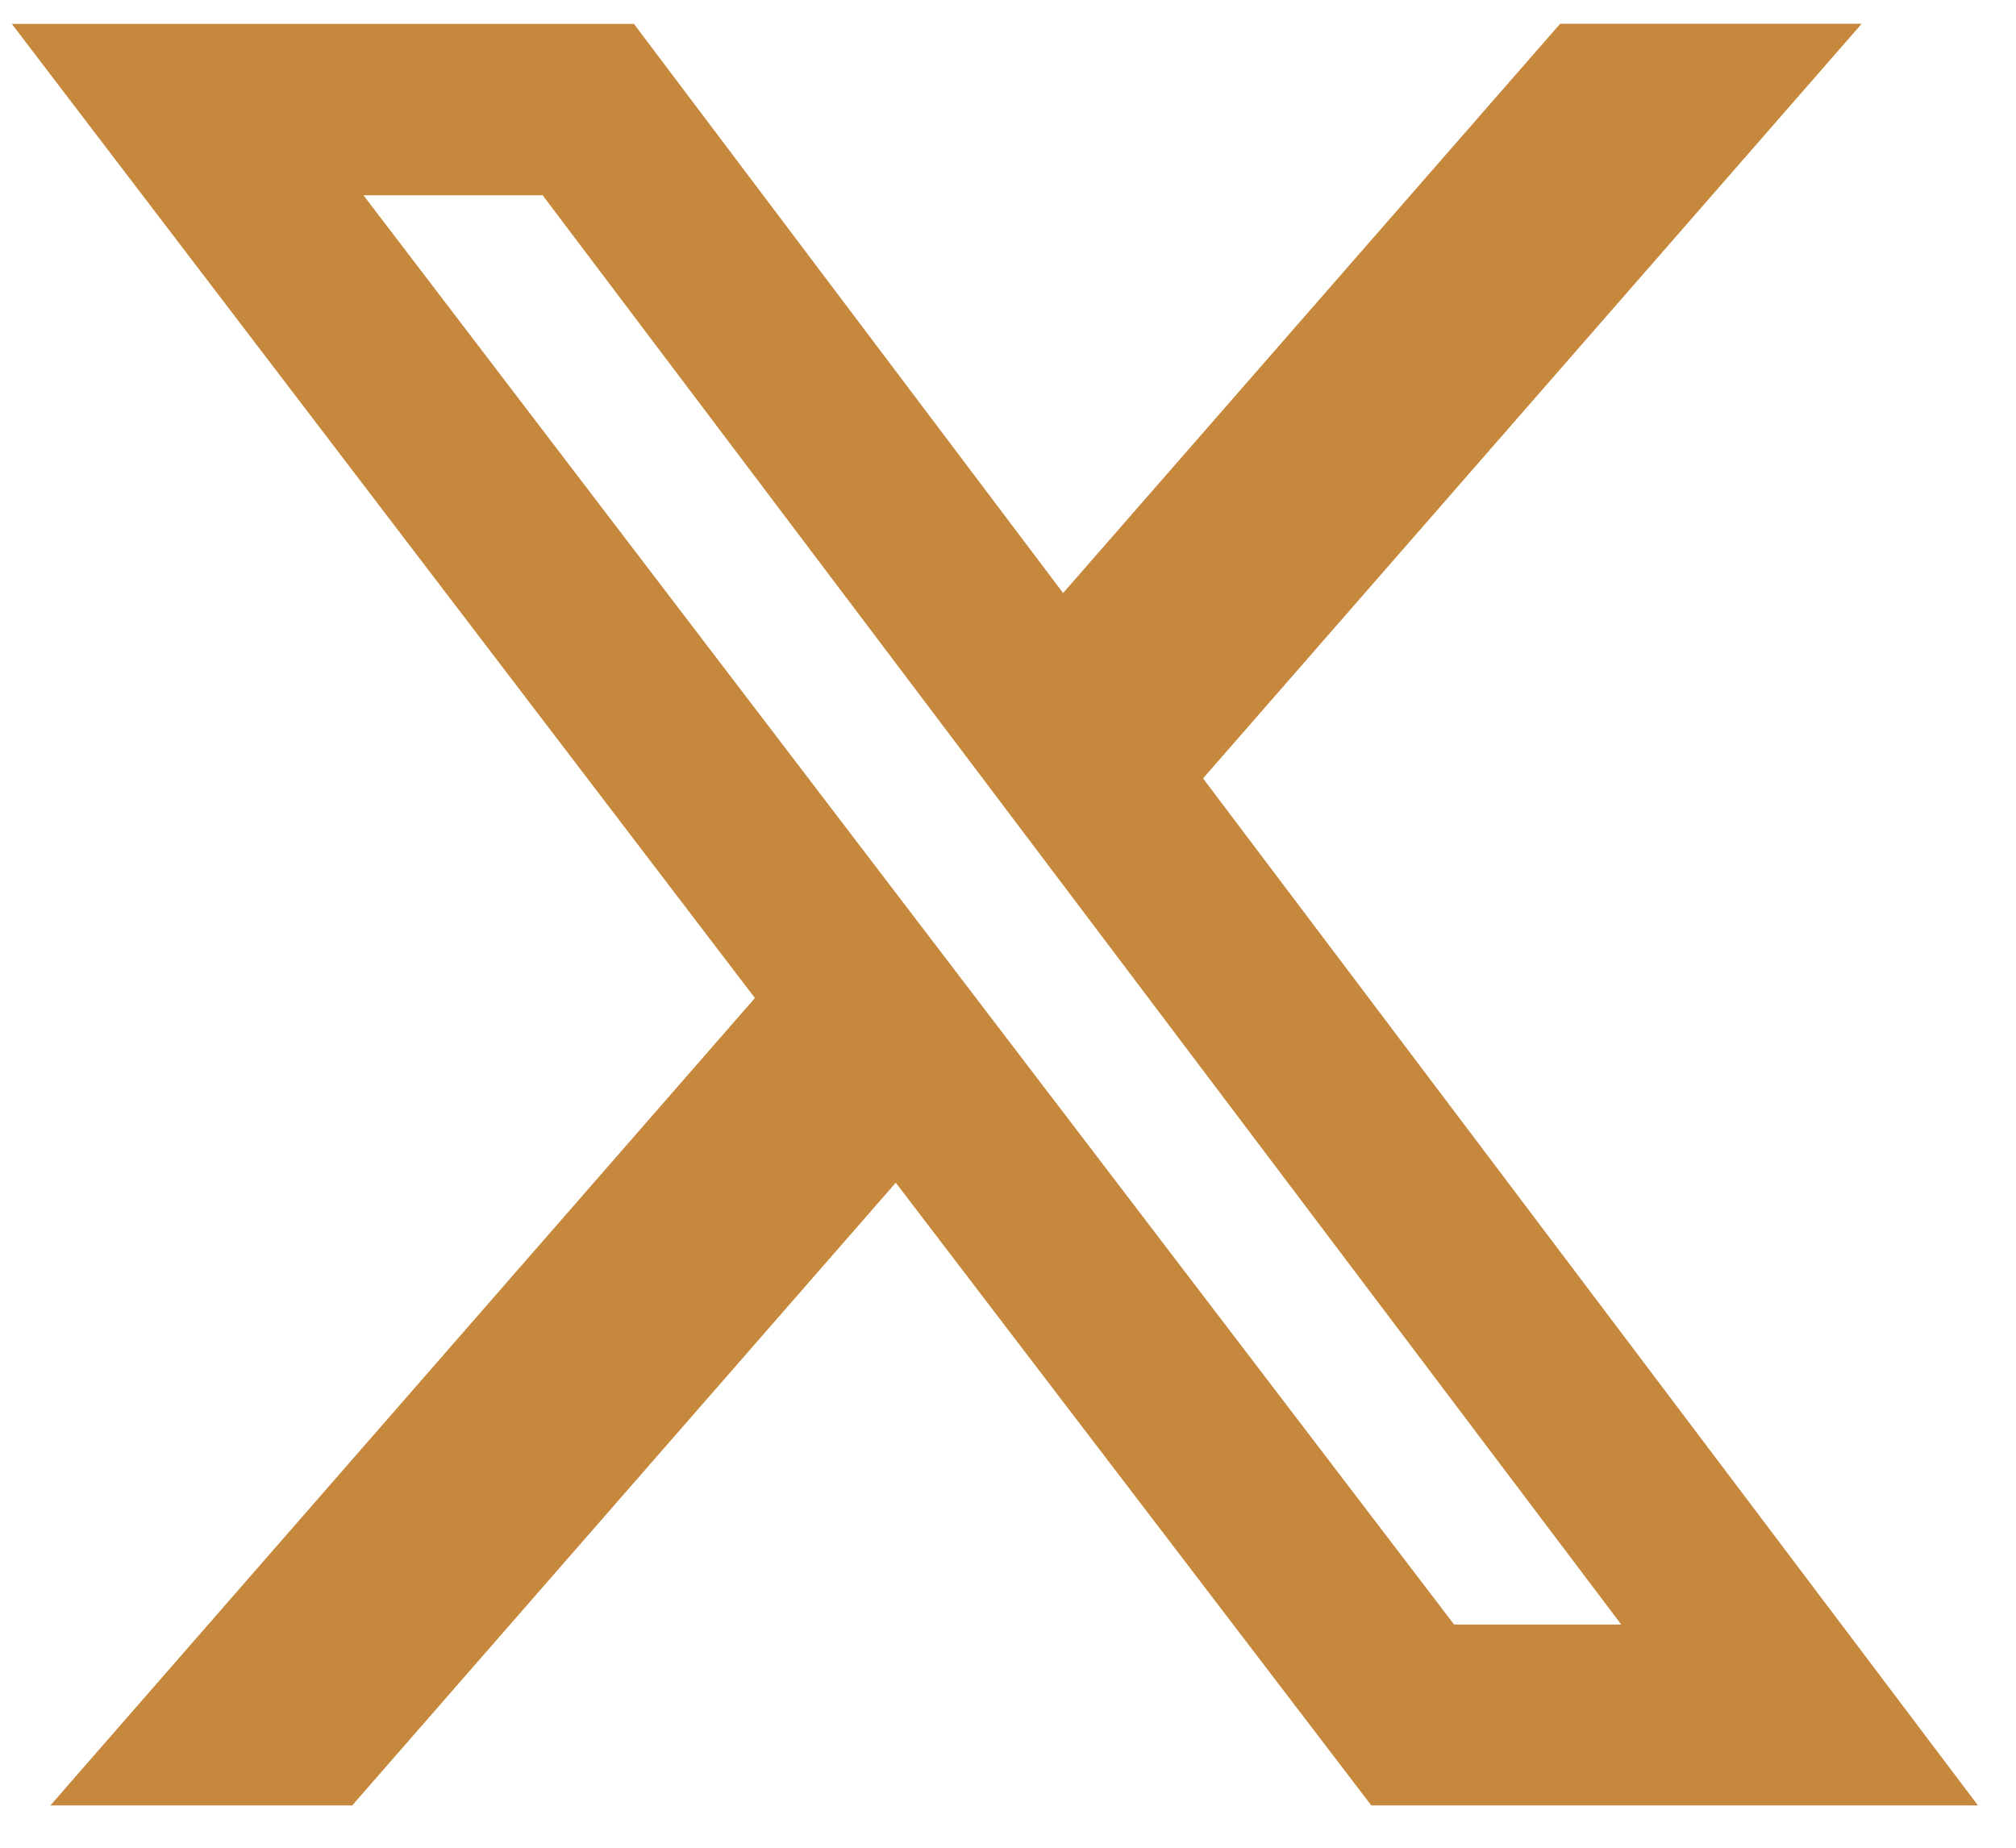 <svg width="24" height="22" viewBox="0 0 24 22" fill="none" xmlns="http://www.w3.org/2000/svg">
<path d="M18.573 0.283H22.163L14.322 9.268L23.547 21.496H16.325L10.664 14.082L4.193 21.496H0.6L8.987 11.883L0.141 0.285H7.547L12.656 7.061L18.573 0.283ZM17.311 19.343H19.301L6.46 2.325H4.327L17.311 19.343Z" fill="#C6883D"/>
</svg>
